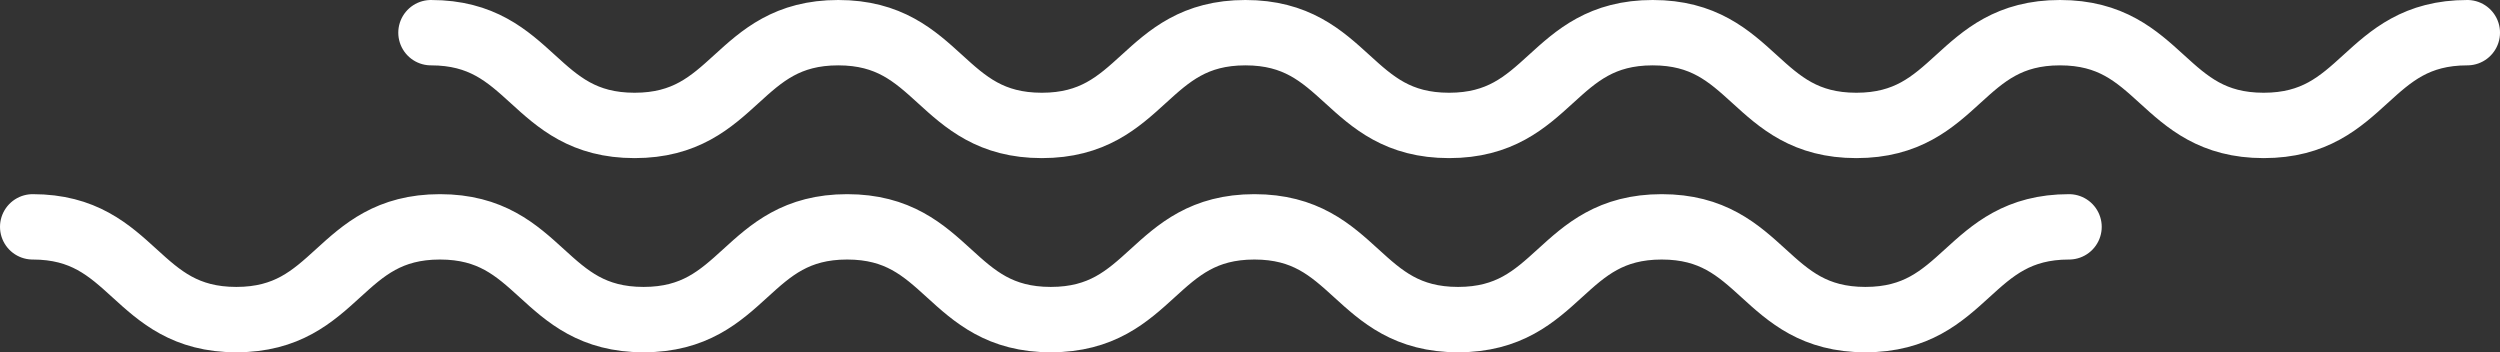 <svg xmlns="http://www.w3.org/2000/svg" data-name="レイヤー 2" viewBox="0 0 382.031 53.832"><rect x="0" y="0" width="382.031" height="53.832" fill="#333333" stroke="none"/><path d="M65.856 4.994c15.558 0 15.558 14.173 31.117 14.173 15.559 0 15.559-14.173 31.117-14.173 15.557 0 15.557 14.173 31.113 14.173 15.557 0 15.557-14.173 31.114-14.173 15.56 0 15.56 14.173 31.118 14.173 15.559 0 15.559-14.173 31.118-14.173 15.56 0 15.56 14.173 31.12 14.173 15.559 0 15.559-14.173 31.118-14.173 15.561 0 15.561 14.173 31.123 14.173s15.561-14.173 31.123-14.173M4.994 34.665c15.559 0 15.559 14.174 31.117 14.174 15.559 0 15.559-14.174 31.118-14.174 15.556 0 15.556 14.174 31.113 14.174s15.557-14.174 31.114-14.174c15.558 0 15.558 14.174 31.117 14.174 15.56 0 15.56-14.174 31.118-14.174 15.56 0 15.56 14.174 31.12 14.174s15.56-14.174 31.118-14.174c15.562 0 15.562 14.174 31.123 14.174s15.562-14.174 31.123-14.174" data-name="SP→PC60%" style="fill:none;stroke:#fff;stroke-linecap:round;stroke-linejoin:round;stroke-width:9.988px"/></svg>